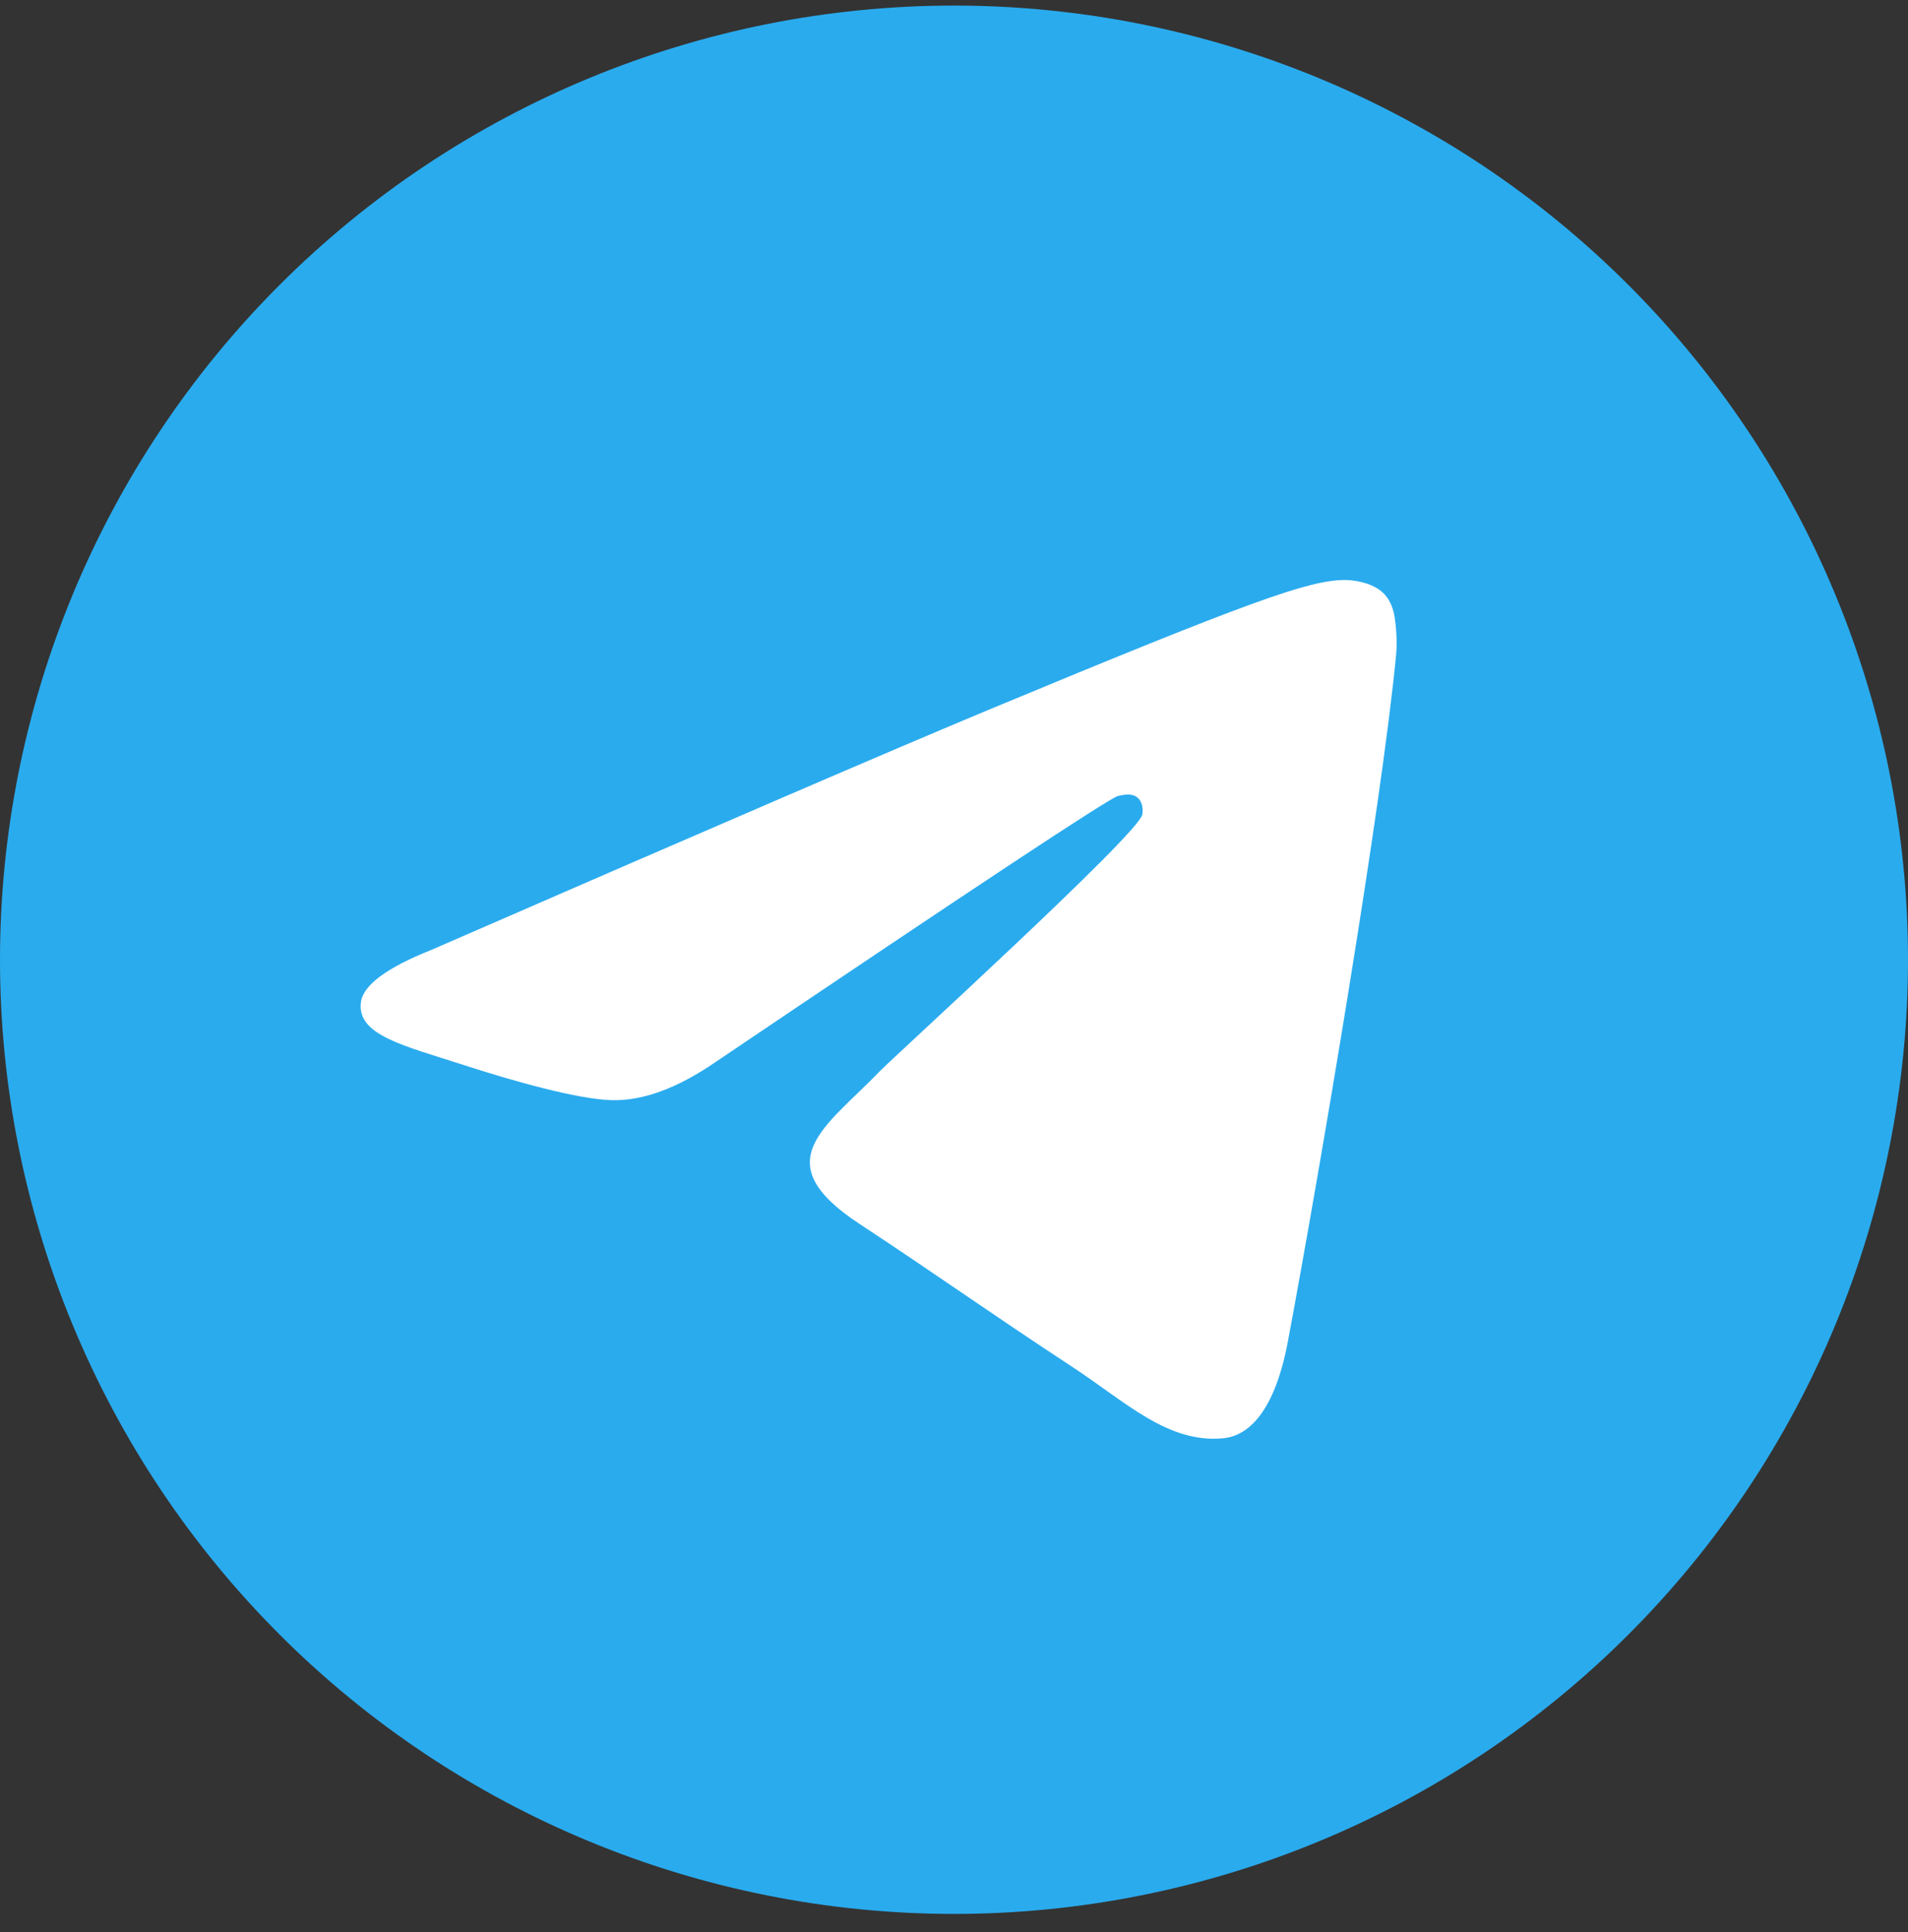 <svg width="80" height="81" viewBox="0 0 80 81" fill="none" xmlns="http://www.w3.org/2000/svg">
<rect x="0" y="0" width="80" height="81" fill="#333333" stroke="none"/>
<g clip-path="url(#clip0_3904_7086)">
<path d="M40 0.234C29.394 0.234 19.212 4.451 11.719 11.95C4.217 19.452 0.002 29.626 0 40.234C0 50.839 4.219 61.02 11.719 68.519C19.212 76.018 29.394 80.234 40 80.234C50.606 80.234 60.788 76.018 68.281 68.519C75.781 61.02 80 50.839 80 40.234C80 29.63 75.781 19.449 68.281 11.95C60.788 4.451 50.606 0.234 40 0.234Z" fill="url(#paint0_linear_3904_7086)"/>
<path d="M18.107 39.812C29.769 34.732 37.544 31.383 41.432 29.764C52.544 25.144 54.85 24.341 56.357 24.314C56.688 24.309 57.425 24.391 57.907 24.78C58.307 25.108 58.419 25.552 58.475 25.863C58.526 26.174 58.594 26.884 58.538 27.438C57.938 33.763 55.332 49.111 54.007 56.196C53.451 59.193 52.344 60.198 51.276 60.296C48.951 60.51 47.188 58.761 44.938 57.287C41.419 54.979 39.432 53.543 36.013 51.291C32.063 48.688 34.626 47.258 36.876 44.92C37.463 44.308 47.701 34.999 47.894 34.154C47.919 34.049 47.944 33.655 47.707 33.448C47.476 33.239 47.132 33.311 46.882 33.367C46.526 33.447 40.907 37.164 30.007 44.519C28.413 45.615 26.969 46.149 25.669 46.121C24.244 46.091 21.494 45.314 19.451 44.65C16.951 43.836 14.957 43.405 15.132 42.022C15.219 41.302 16.213 40.565 18.107 39.812Z" fill="white"/>
</g>
<defs>
<linearGradient id="paint0_linear_3904_7086" x1="4000" y1="0.234" x2="4000" y2="8000.23" gradientUnits="userSpaceOnUse">
<stop stop-color="#2AABEE"/>
<stop offset="1" stop-color="#229ED9"/>
</linearGradient>
<clipPath id="clip0_3904_7086">
<rect width="80" height="80" fill="white" transform="translate(0 0.234)"/>
</clipPath>
</defs>
</svg>
